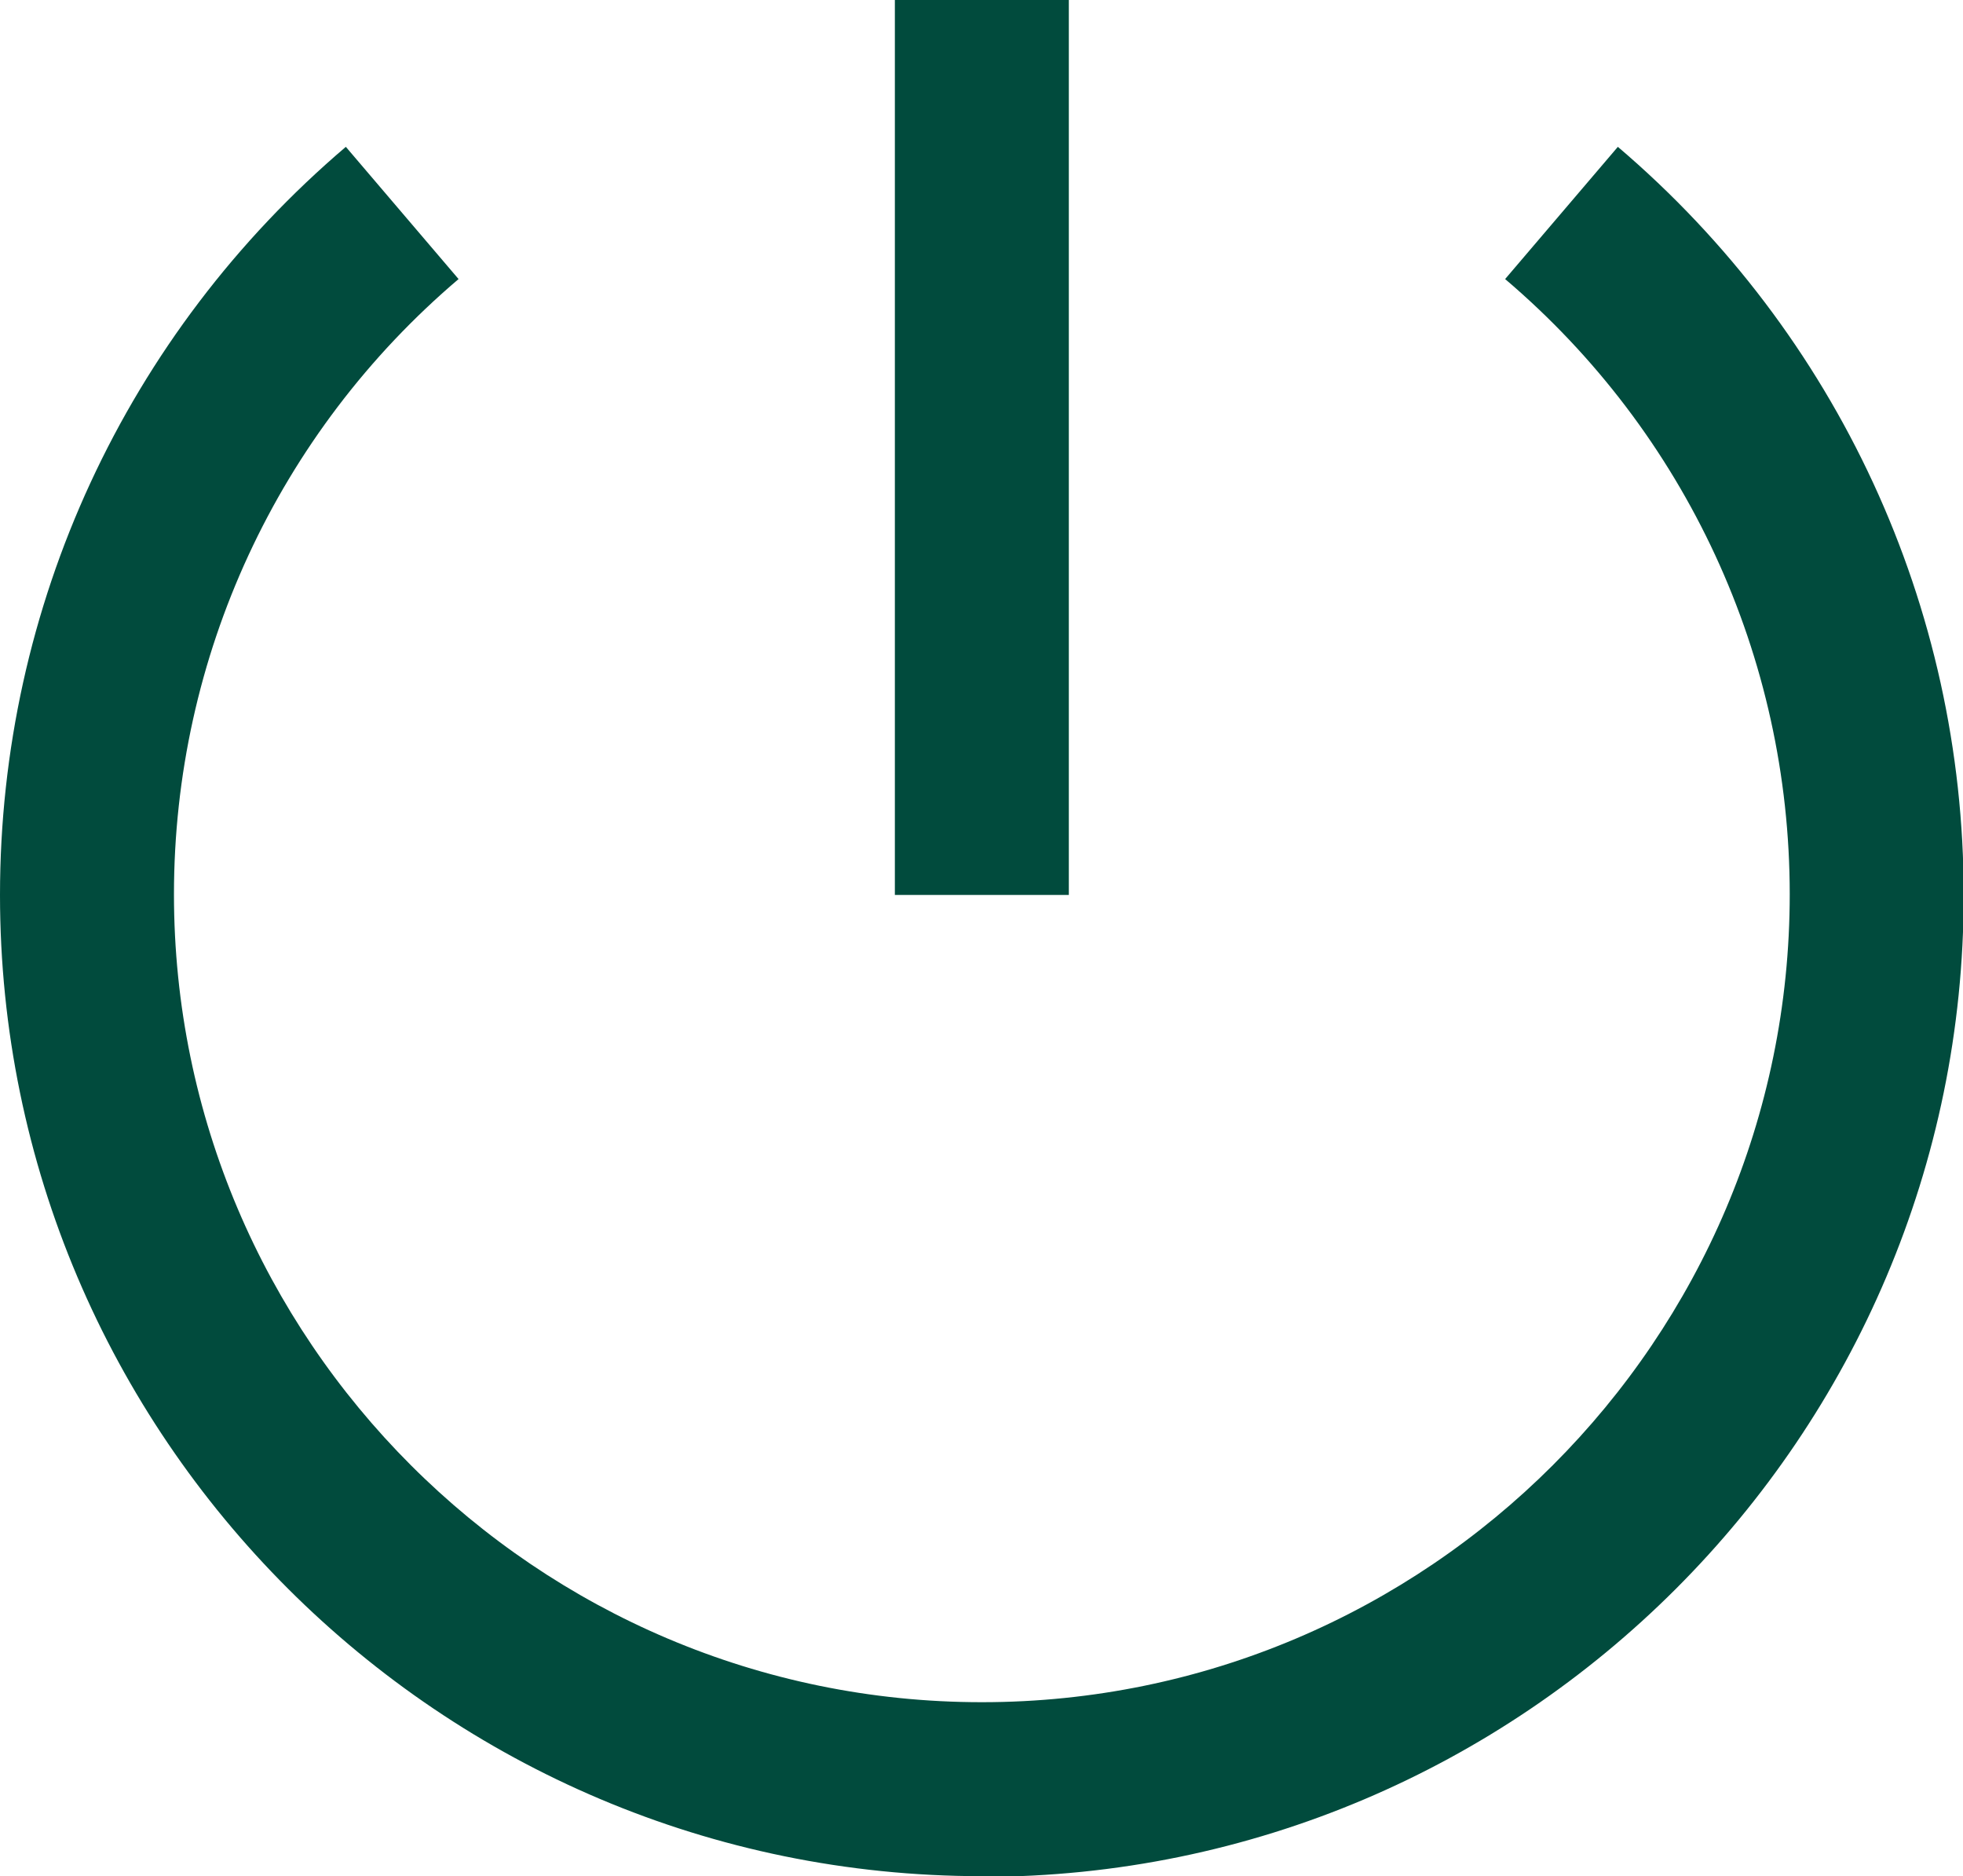 <?xml version="1.0" encoding="UTF-8"?>
<svg id="Ebene_2" data-name="Ebene 2" xmlns="http://www.w3.org/2000/svg" viewBox="0 0 28.21 26.96">
  <defs>
    <style>
      .cls-1 {
        fill: #014b3d;
      }
    </style>
  </defs>
  <g id="home_setting" data-name="home setting">
    <g>
      <path class="cls-1" d="M14.11,26.96C6.33,26.96,0,20.64,0,12.86,0,8.71,1.81,4.8,4.97,2.11l1.62,1.9c-2.6,2.21-4.09,5.43-4.09,8.84,0,6.4,5.21,11.61,11.61,11.61s11.61-5.21,11.61-11.61c0-3.41-1.49-6.63-4.09-8.84l1.62-1.9c3.16,2.69,4.97,6.61,4.97,10.75,0,7.78-6.33,14.11-14.11,14.11Z"/>
      <rect class="cls-1" x="12.86" width="2.5" height="12.86"/>
    </g>
  </g>
</svg>